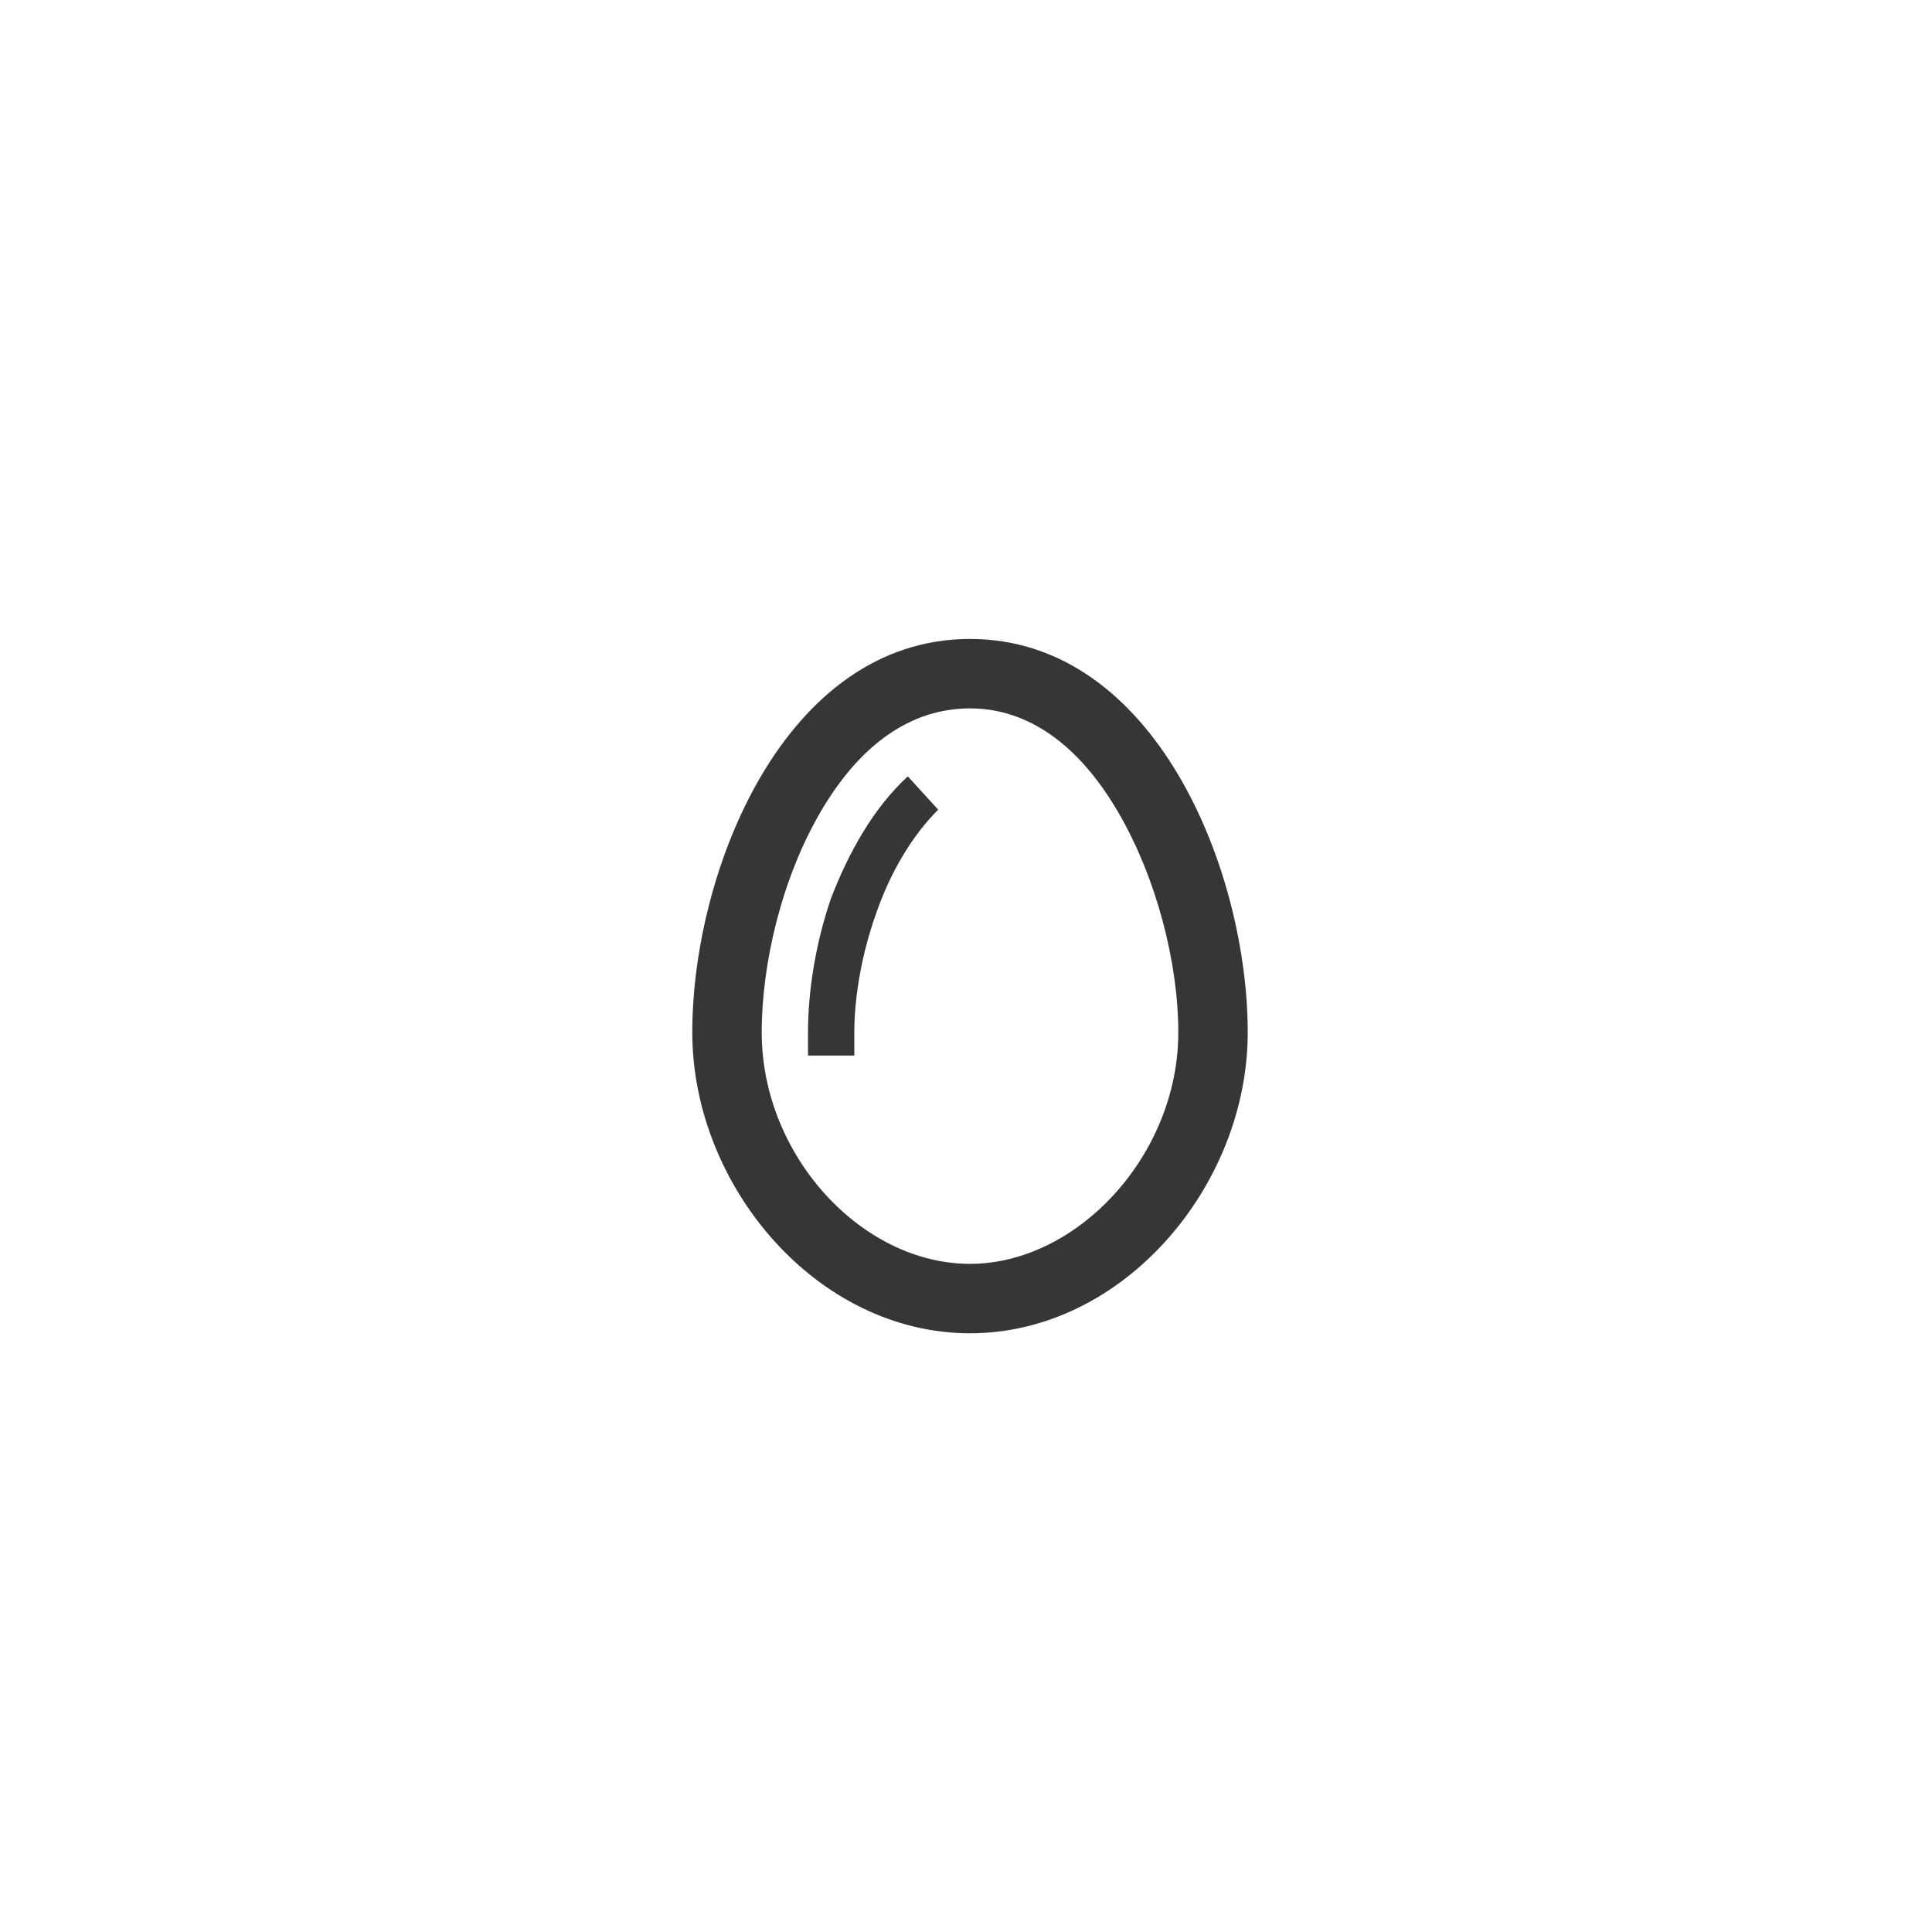 <svg width="80" height="80" viewBox="0 0 80 80" fill="none" xmlns="http://www.w3.org/2000/svg">
<path d="M40.166 52.333C44.599 52.333 48.791 47.841 48.791 42.75C48.791 39.875 47.893 36.341 46.276 33.586C44.659 30.831 42.562 29.333 40.166 29.333C37.711 29.333 35.614 30.831 33.997 33.586C32.38 36.341 31.541 39.875 31.541 42.75C31.541 47.841 35.674 52.333 40.166 52.333ZM28.666 42.75C28.666 36.042 32.5 26.458 40.166 26.458C47.833 26.458 51.666 36.042 51.666 42.75C51.666 49.099 46.516 55.208 40.166 55.208C33.818 55.208 28.666 49.099 28.666 42.75ZM35.375 42.75V43.708H33.458V42.75C33.458 41.073 33.758 39.096 34.416 37.18C35.135 35.323 36.154 33.466 37.591 32.148L38.849 33.526C37.771 34.604 36.872 36.102 36.273 37.839C35.674 39.516 35.375 41.312 35.375 42.75Z" fill="#363636"/>
</svg>
